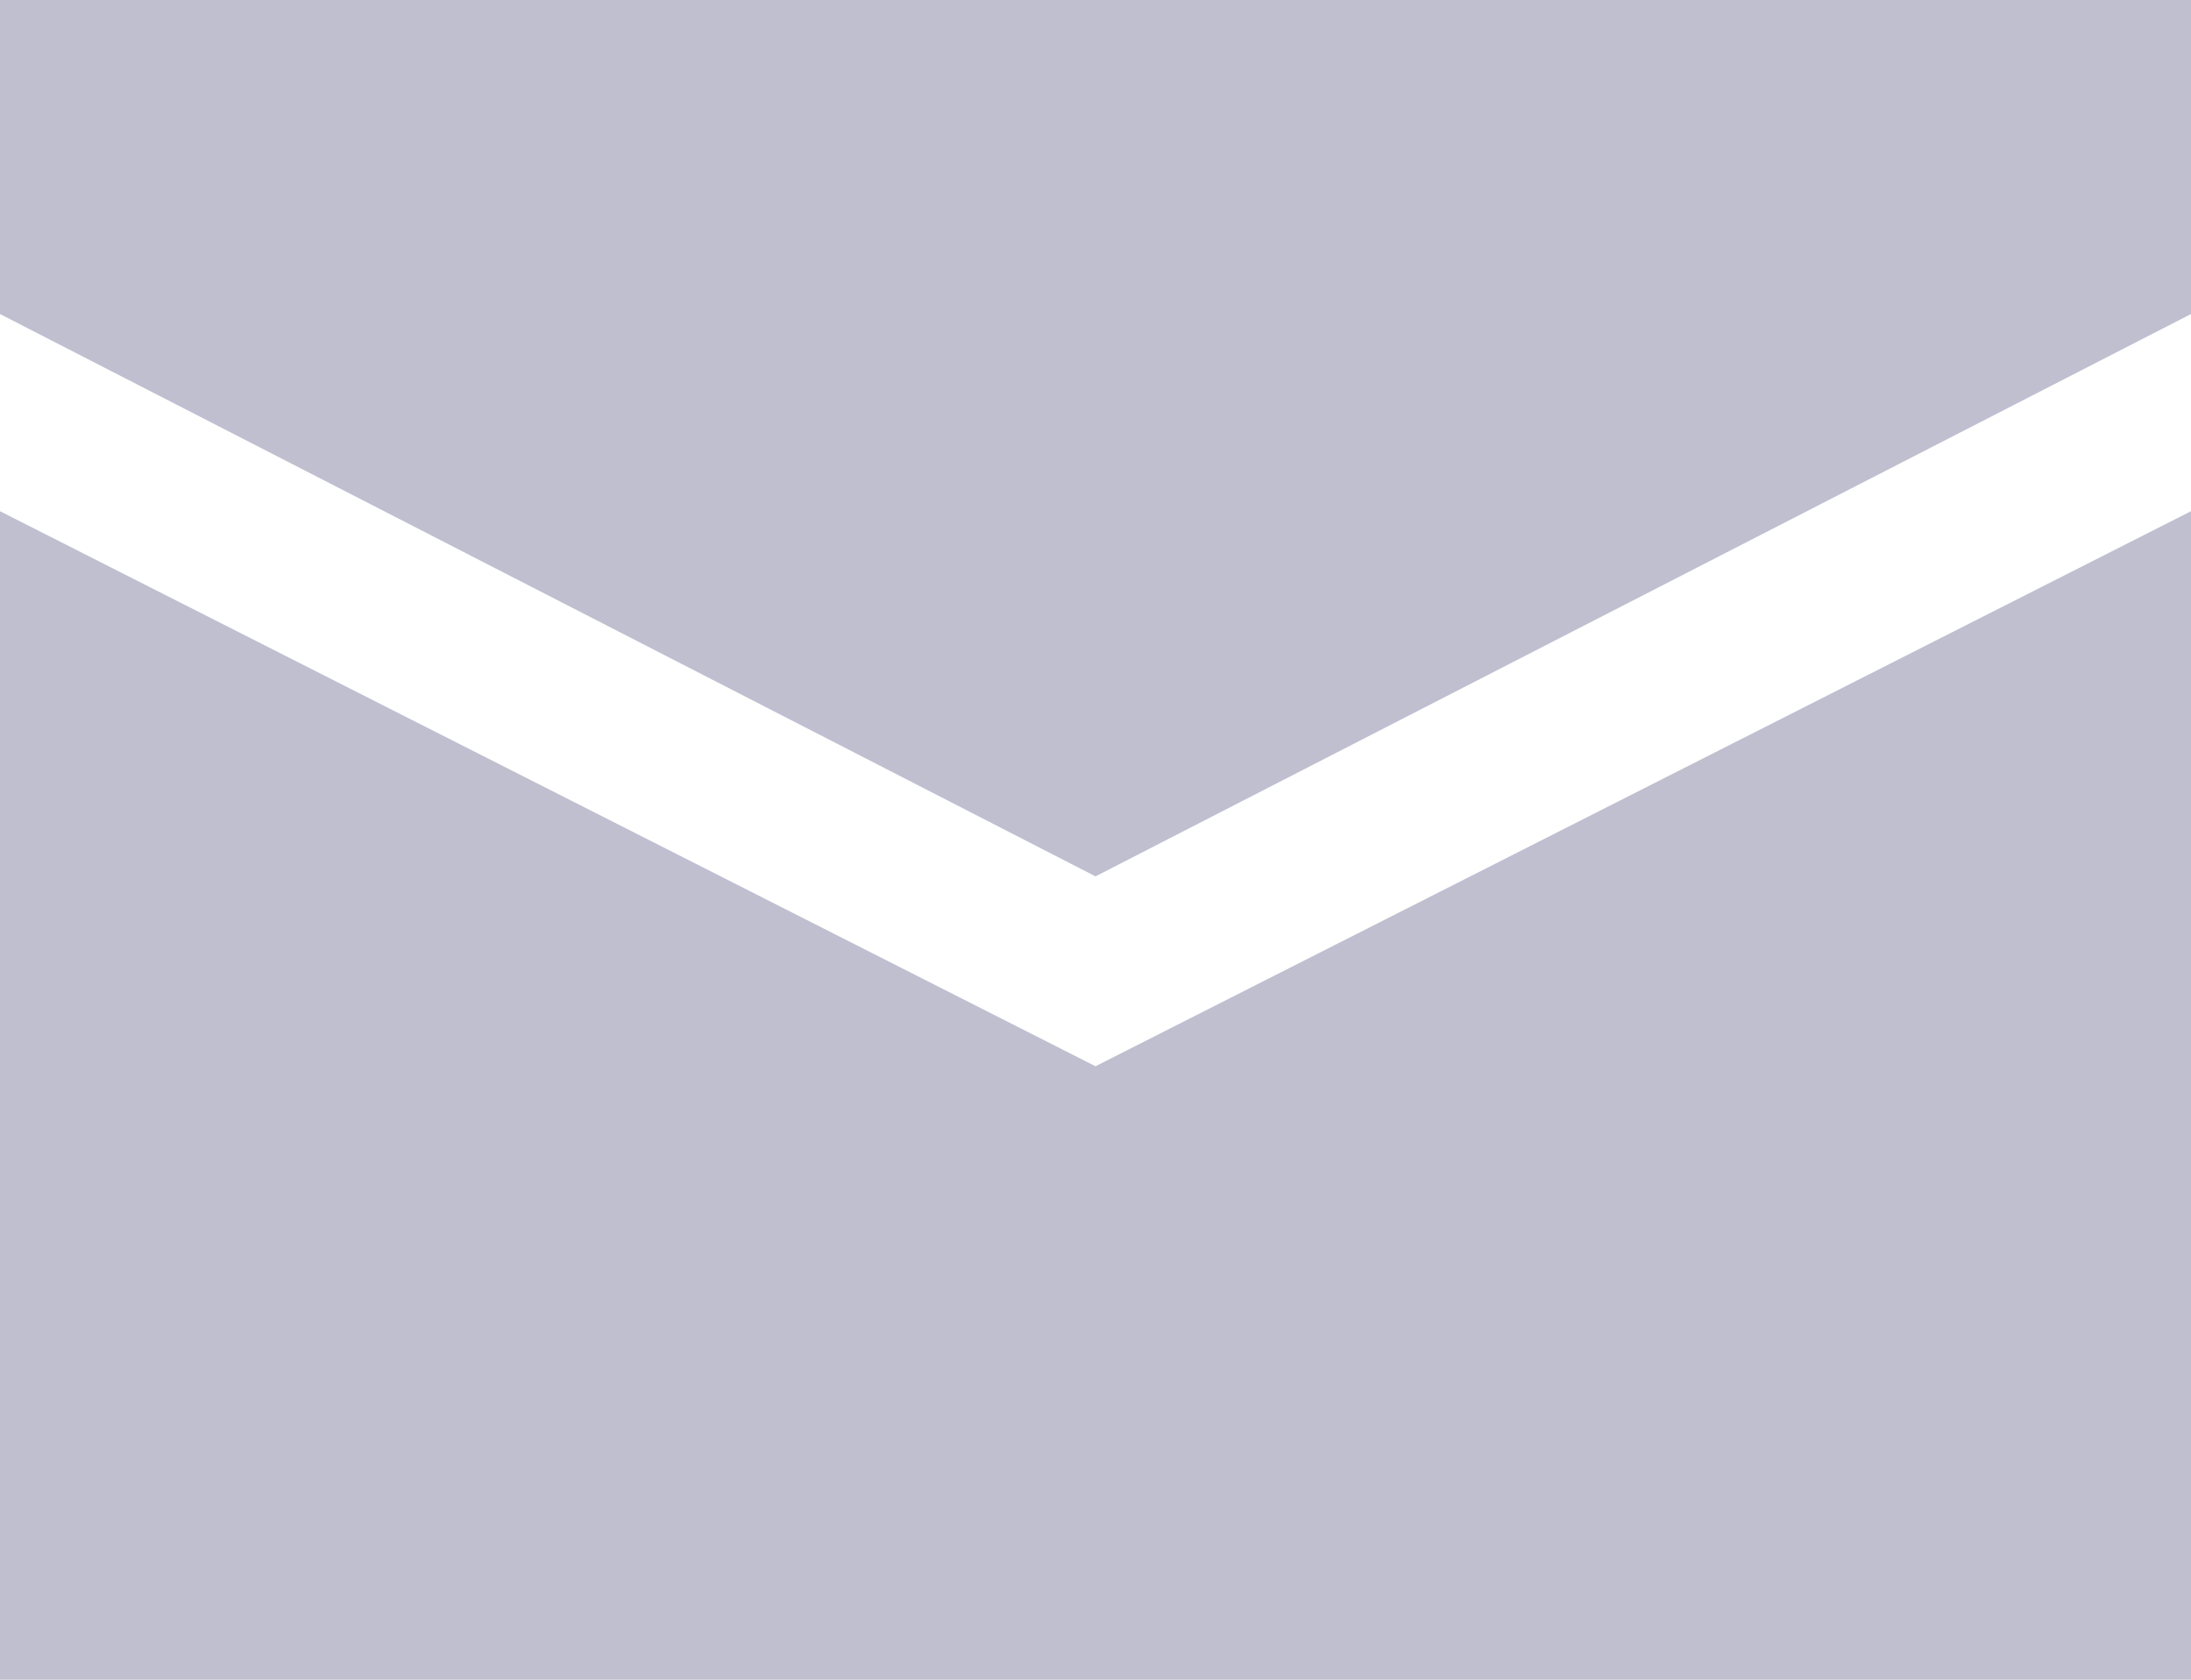 <svg xmlns="http://www.w3.org/2000/svg" xmlns:xlink="http://www.w3.org/1999/xlink" width="30" height="23" viewBox="0 0 30 23"><defs><path id="lpgwa" d="M323 1636h30v-16l-15 7.6-15-7.6z"/><path id="lpgwb" d="M323 1613v4.3l15 7.7 15-7.7v-4.3z"/></defs><g><g transform="translate(-323 -1613)"><use fill="#bfbfd0" xlink:href="#lpgwa"/></g><g transform="translate(-323 -1613)"><use fill="#bfbfd0" xlink:href="#lpgwb"/></g></g></svg>